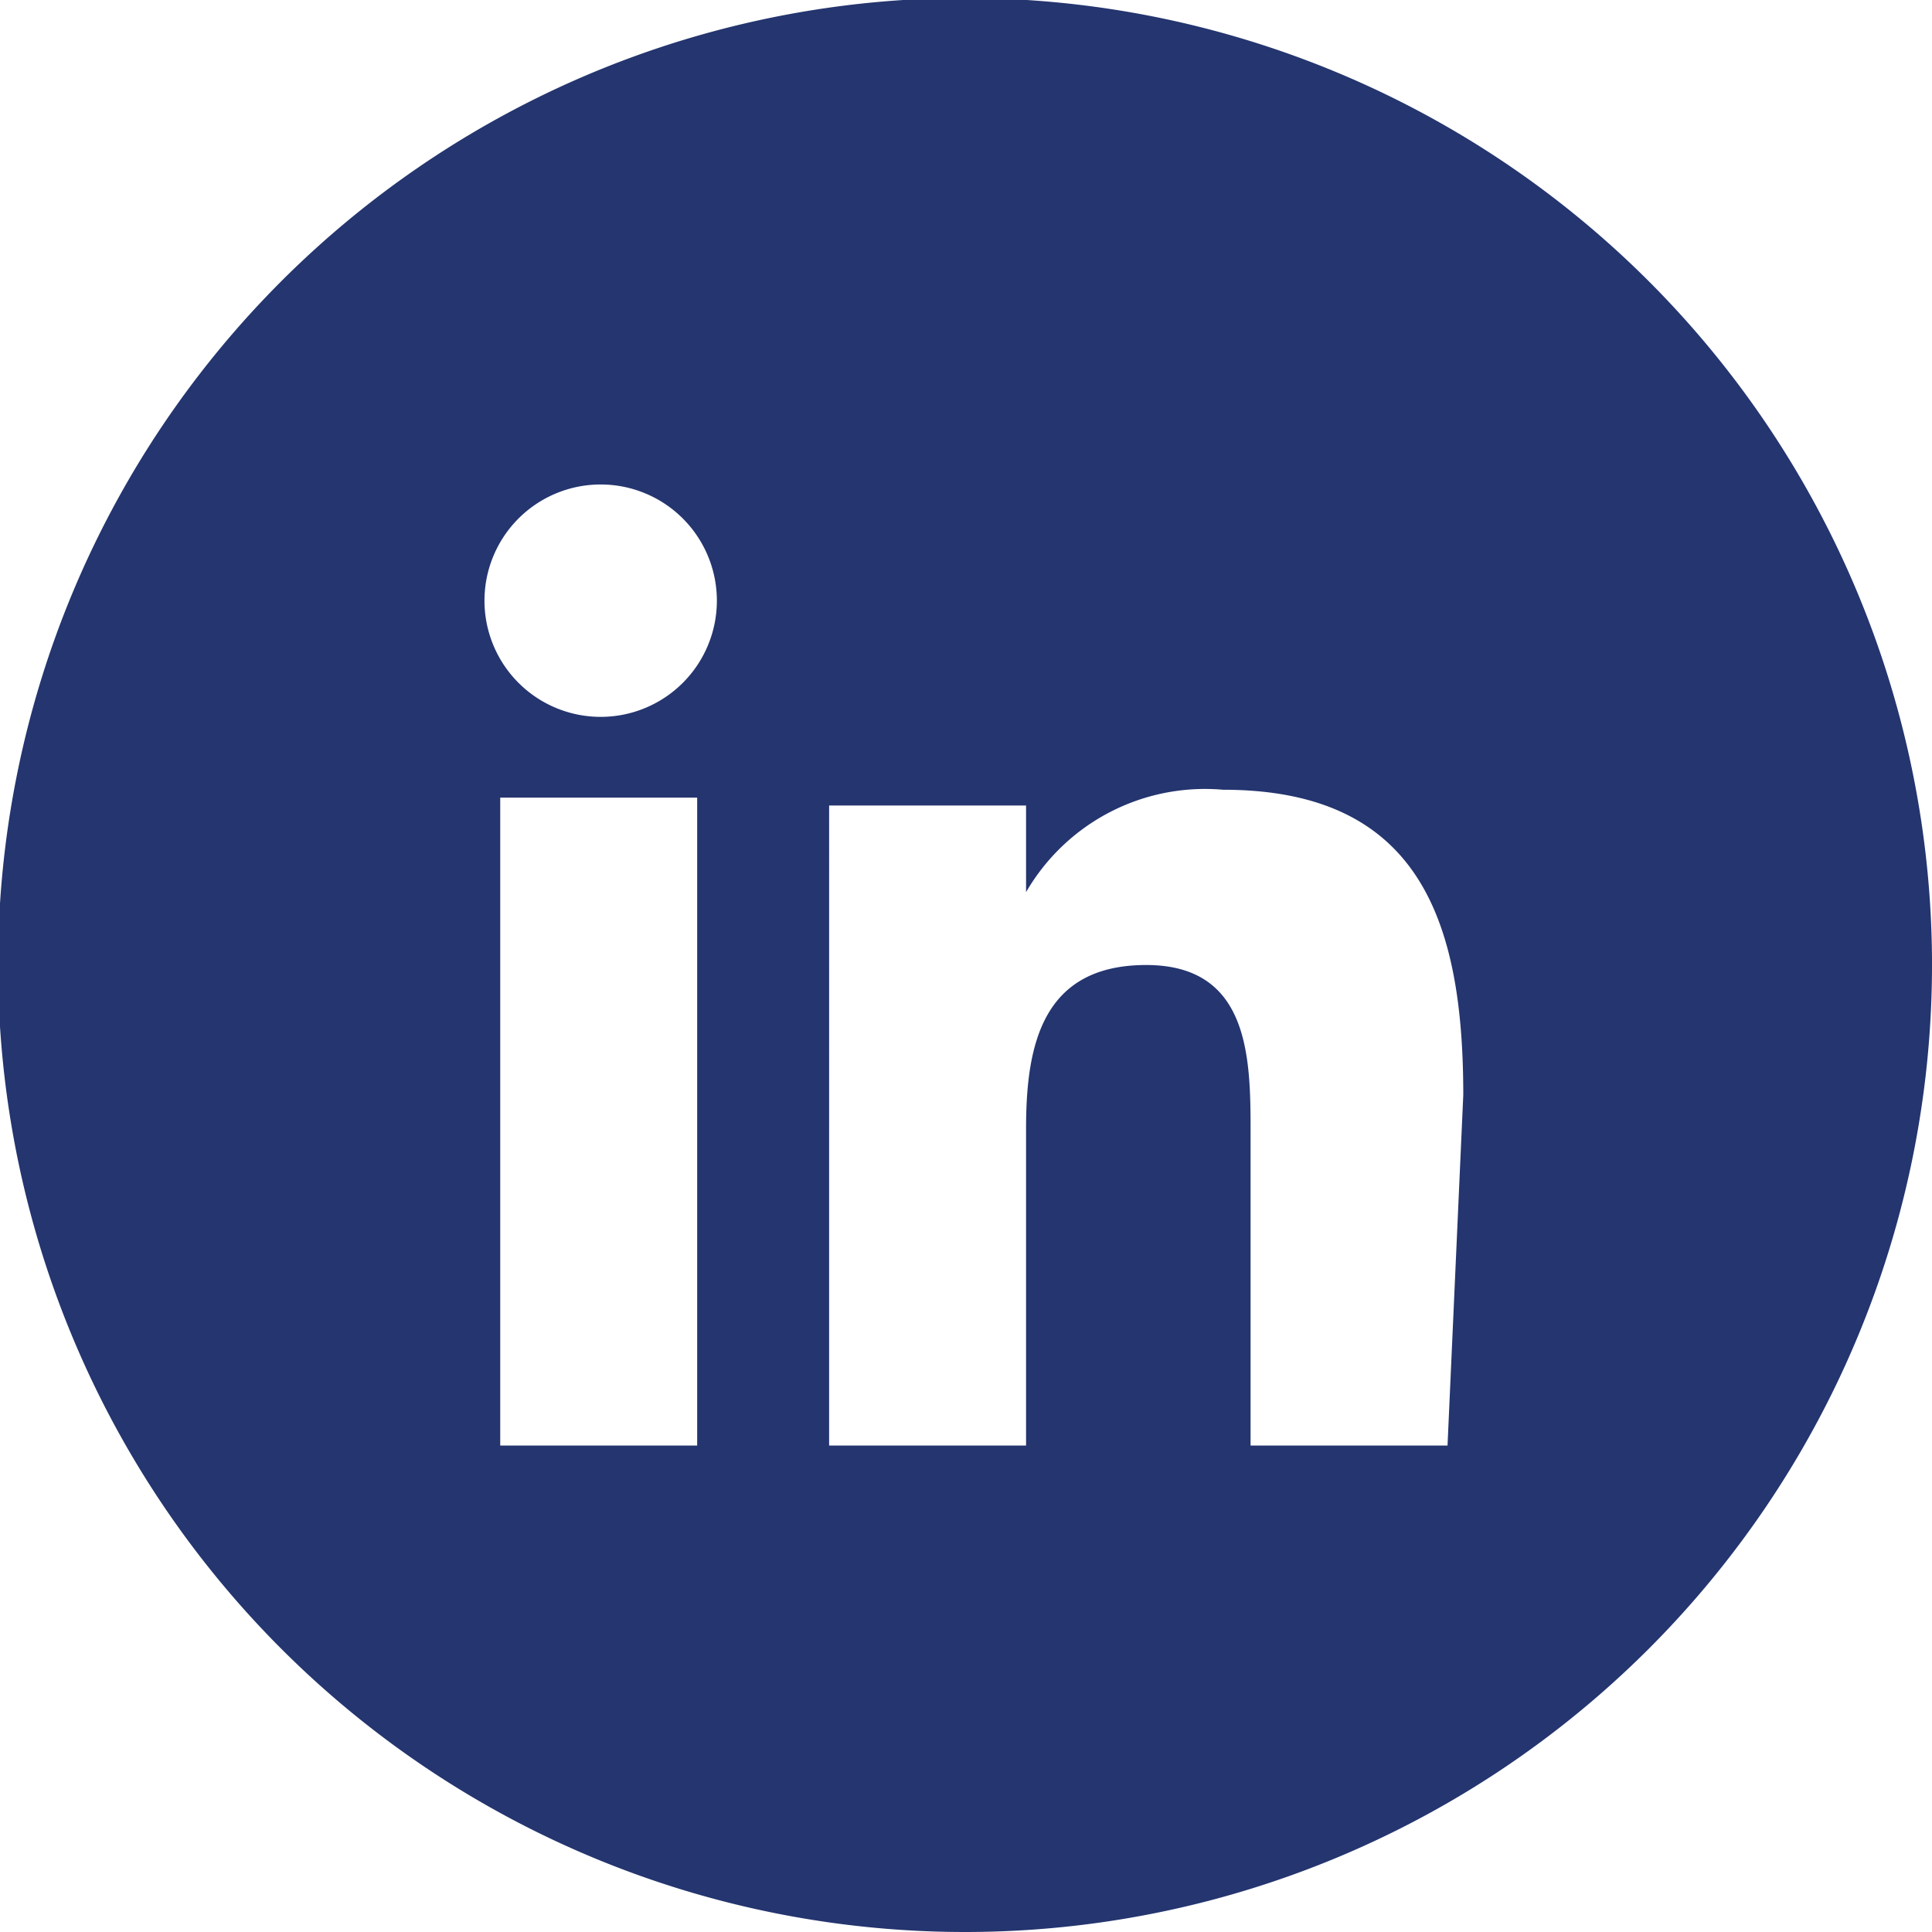 <svg xmlns="http://www.w3.org/2000/svg" viewBox="0 0 9.81 9.81"><defs><style>.cls-1{fill:#24356f;}</style></defs><g id="Layer_2" data-name="Layer 2"><g id="Layer_1-2" data-name="Layer 1"><path class="cls-1" d="M7.35,7.34h-1V5.76c0-.38,0-.86-.53-.86s-.61.41-.61.83V7.34h-1V4.09h1v.44h0a1.05,1.05,0,0,1,1-.52c1,0,1.22.67,1.22,1.55ZM3.64,3.05a.59.59,0,0,1-.59.59.59.59,0,1,1,.59-.59m-1.1,1h1V7.34h-1Zm7.27.82A4.91,4.91,0,1,0,4.9,9.81a4.91,4.91,0,0,0,4.91-4.9"/></g></g></svg>